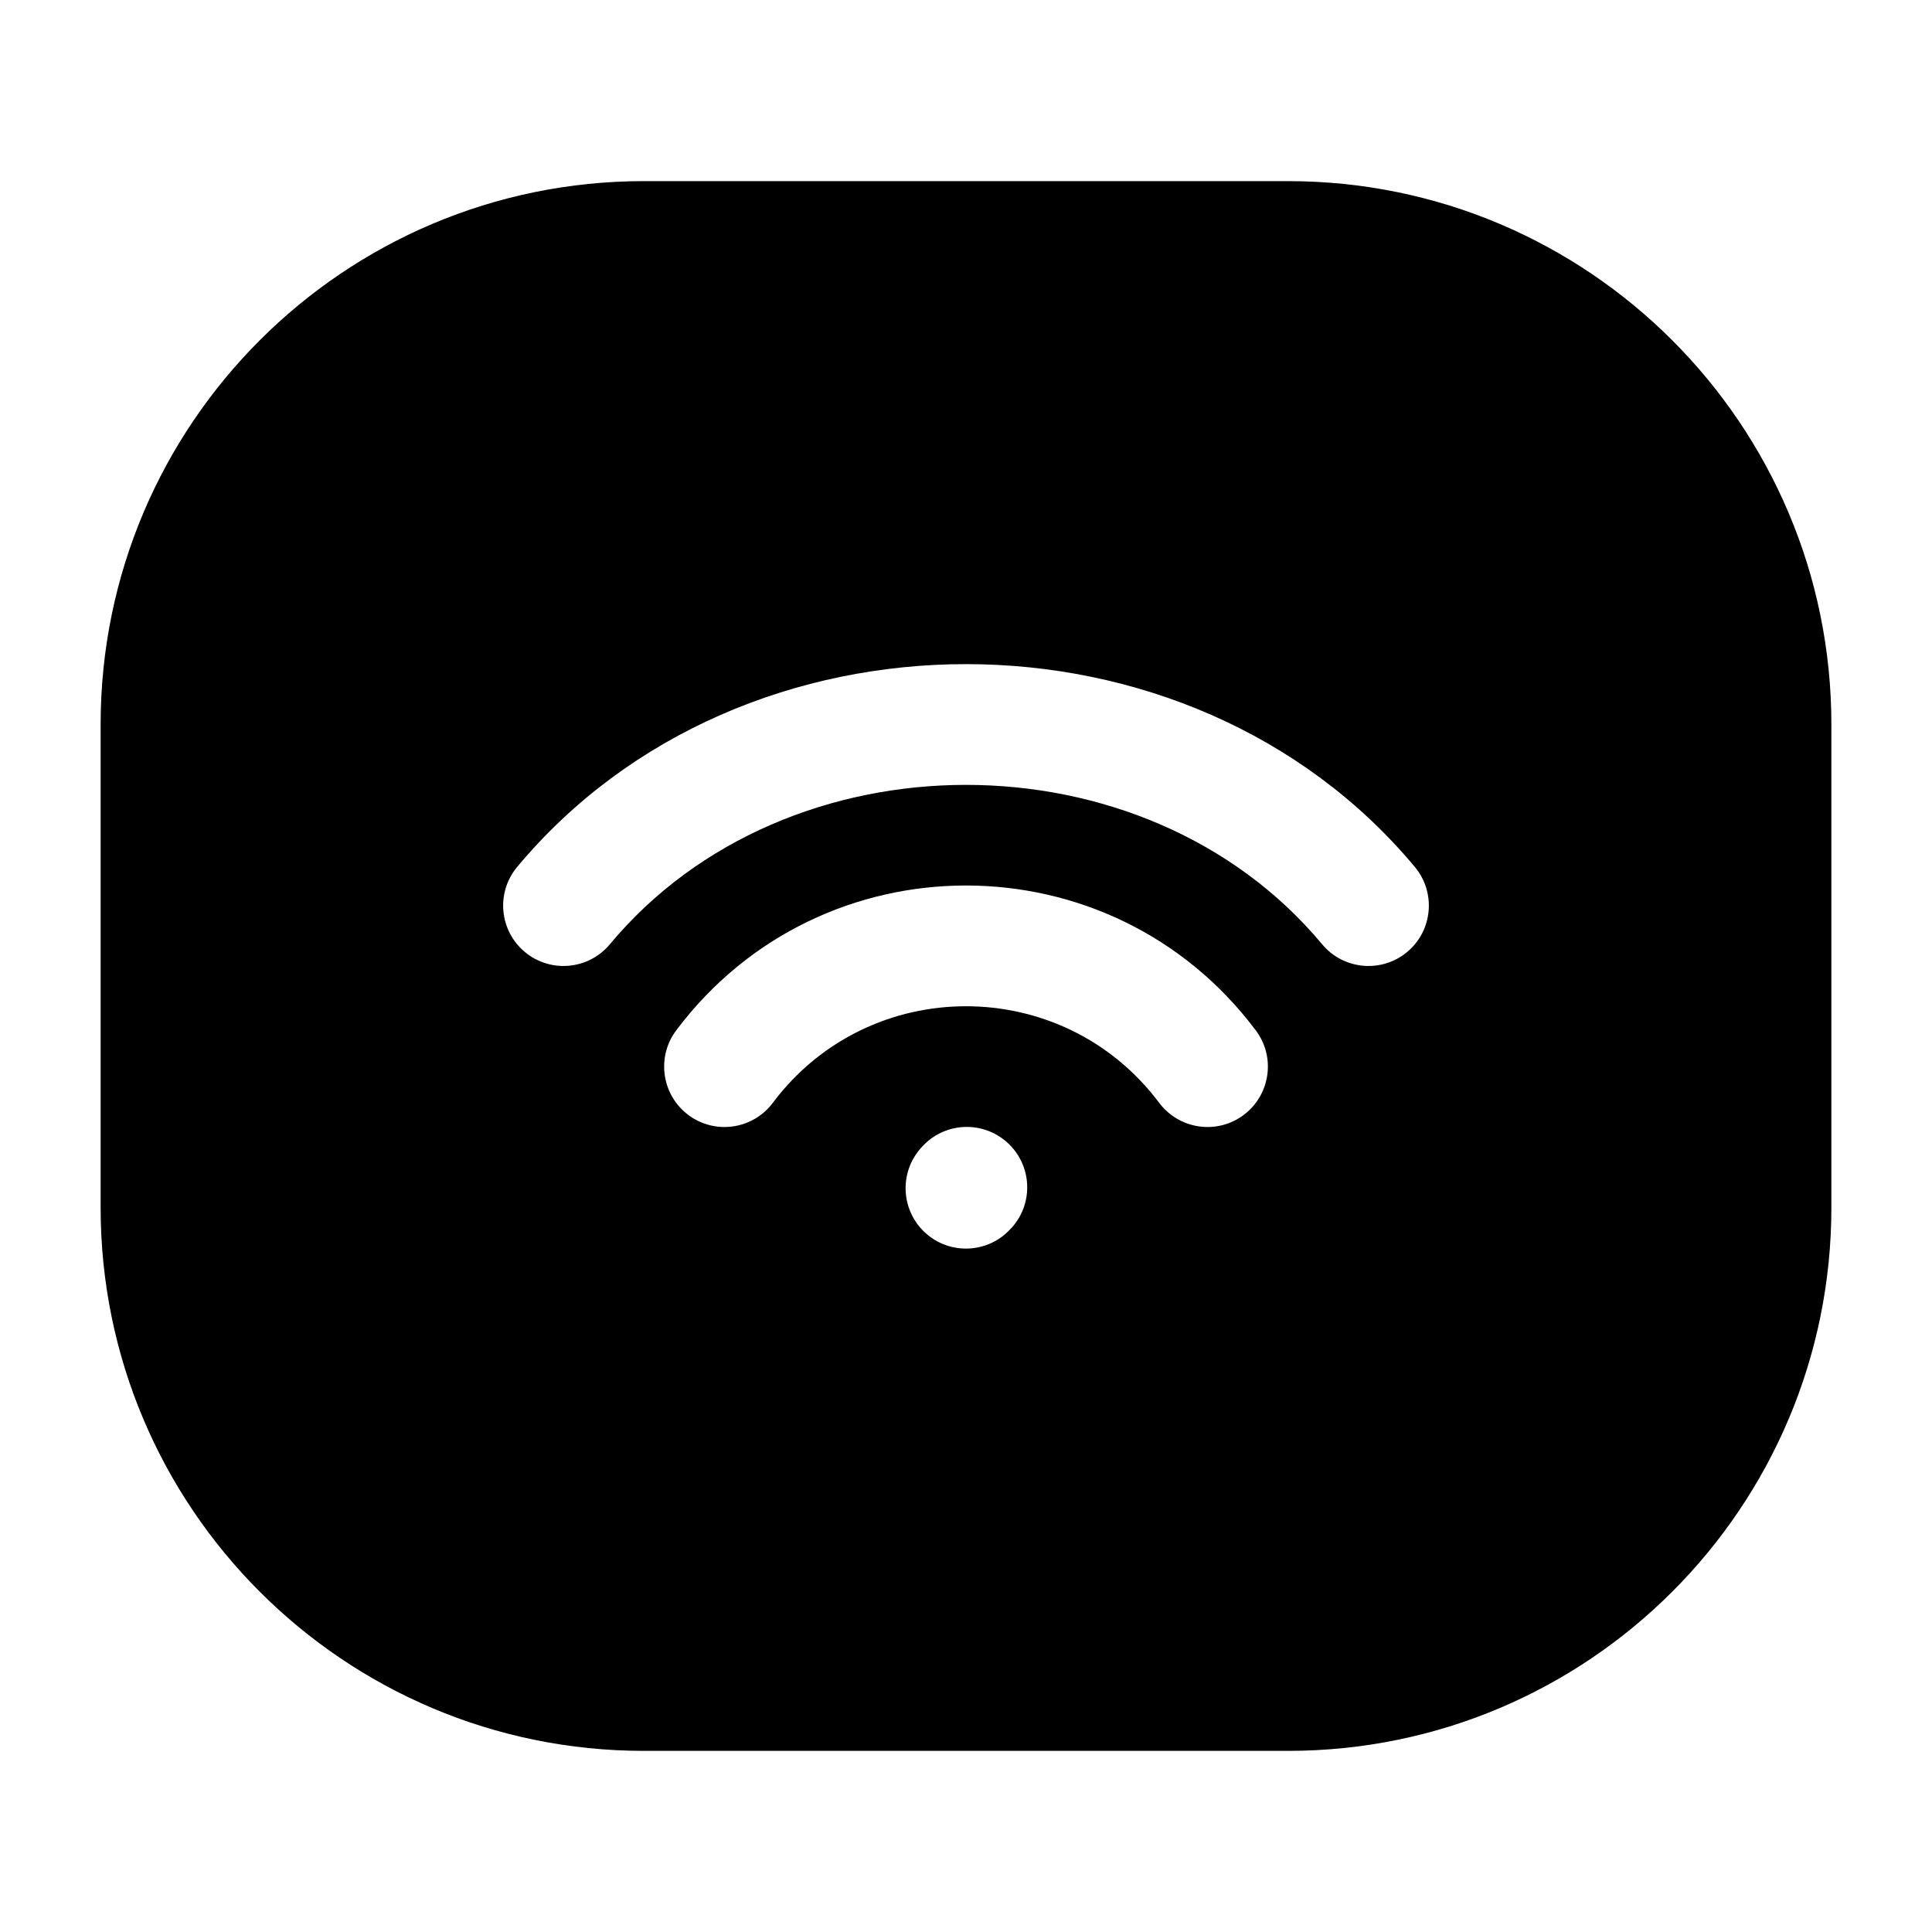 <svg width="24" height="24" viewBox="0 0 24 24" fill="none" xmlns="http://www.w3.org/2000/svg">
<path fill-rule="evenodd" clip-rule="evenodd" d="M8 2.25C4.272 2.25 1.25 5.272 1.25 9V15C1.25 18.728 4.272 21.75 8 21.75H16C19.728 21.75 22.75 18.728 22.75 15V9C22.75 5.272 19.728 2.25 16 2.25H8ZM12.568 15.251C12.845 14.943 12.82 14.469 12.512 14.192C12.204 13.915 11.73 13.939 11.453 14.247L11.443 14.258C11.165 14.566 11.19 15.04 11.498 15.318C11.806 15.595 12.28 15.57 12.557 15.262L12.568 15.251ZM16.424 11.73C14.224 9.09 9.776 9.09 7.576 11.73C7.311 12.048 6.838 12.091 6.52 11.826C6.202 11.561 6.159 11.088 6.424 10.77C9.224 7.41 14.776 7.41 17.576 10.77C17.841 11.088 17.798 11.561 17.48 11.826C17.162 12.091 16.689 12.048 16.424 11.73ZM9.6 13.7C10.8 12.1 13.2 12.1 14.4 13.7C14.649 14.031 15.119 14.099 15.45 13.85C15.781 13.601 15.849 13.131 15.6 12.8C13.8 10.4 10.2 10.4 8.4 12.8C8.152 13.131 8.219 13.601 8.55 13.85C8.881 14.099 9.352 14.031 9.6 13.7Z" fill="currentColor"/>
</svg>
